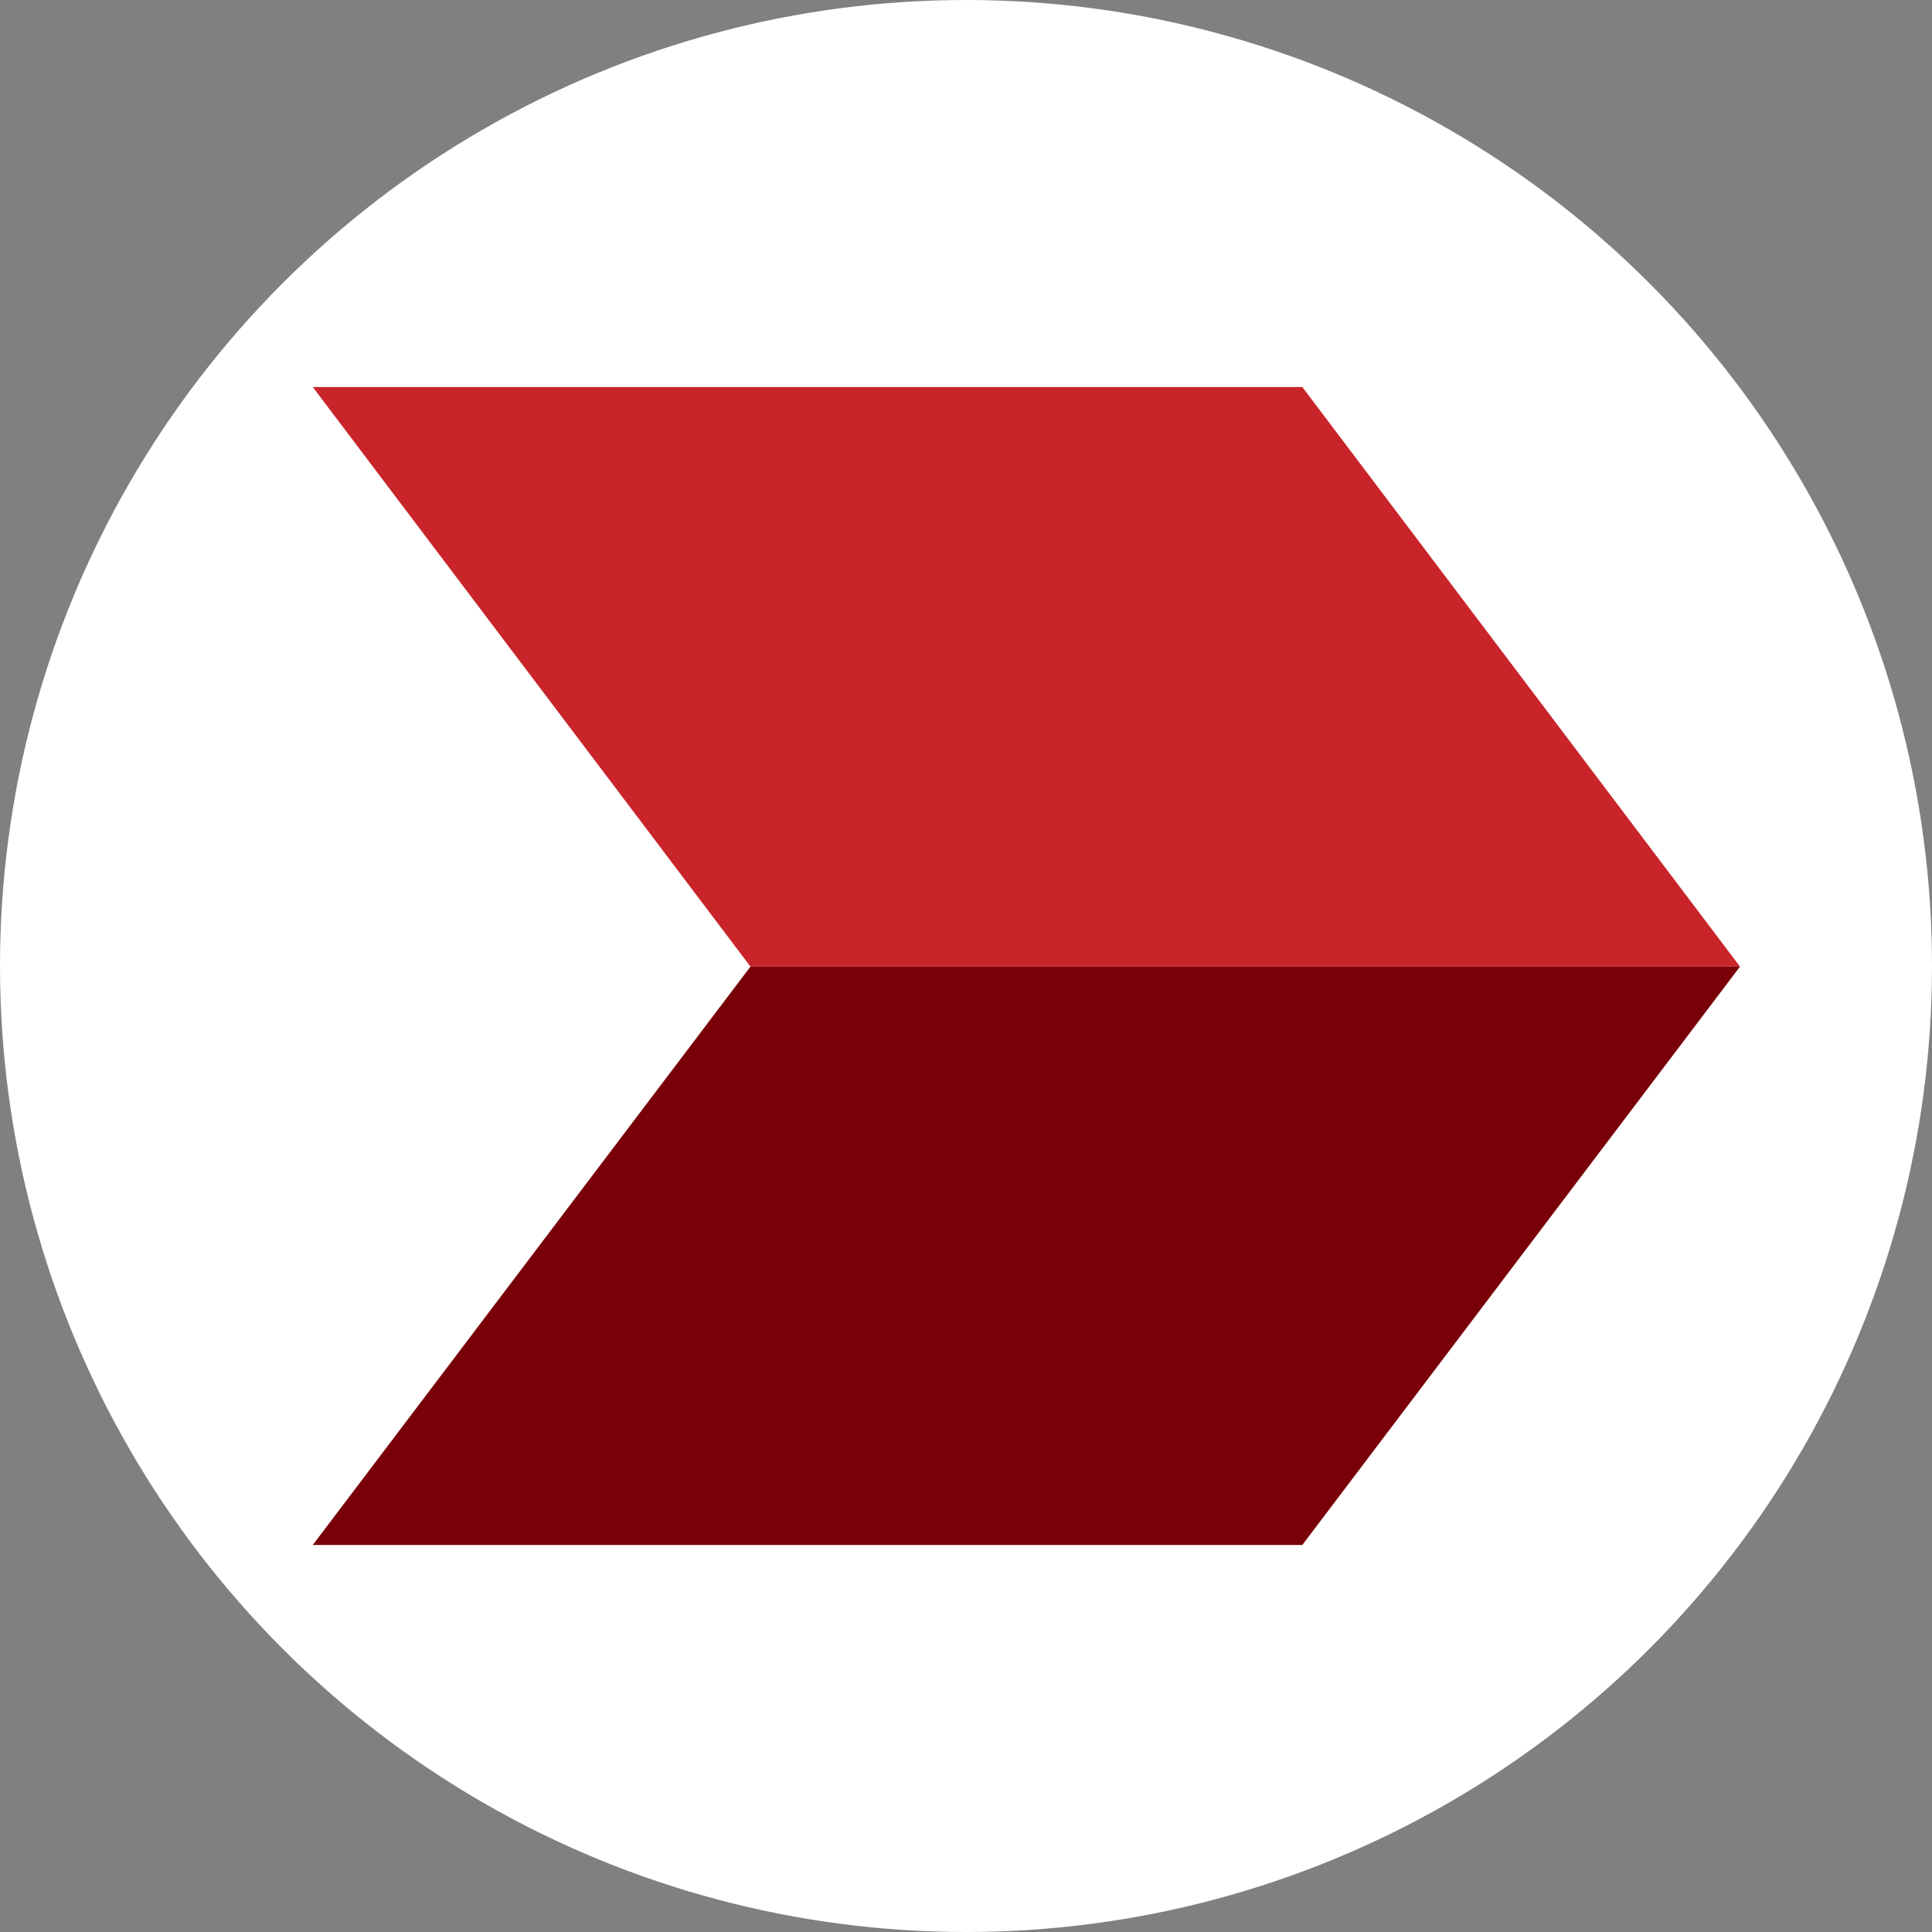 <svg xmlns="http://www.w3.org/2000/svg" viewBox="0 0 32 32"><rect x="0" y="0" width="32" height="32" fill="#808080" stroke="none"/><defs><style>.cls-1{fill:#fff;}.cls-2{fill:#c8242a;}.cls-3{fill:#790008;}</style></defs><title>cimb_favicon</title><g id="Layer_2" data-name="Layer 2"><g id="Layer_1-2" data-name="Layer 1"><circle class="cls-1" cx="16" cy="16" r="16"/><polygon id="polygon14" class="cls-2" points="5.18 6.41 12.43 16.01 28.82 16.01 21.57 6.41 5.18 6.41"/><polygon id="polygon16" class="cls-3" points="12.43 16.01 5.18 25.59 21.57 25.59 28.82 16.01 12.43 16.01"/></g></g></svg>